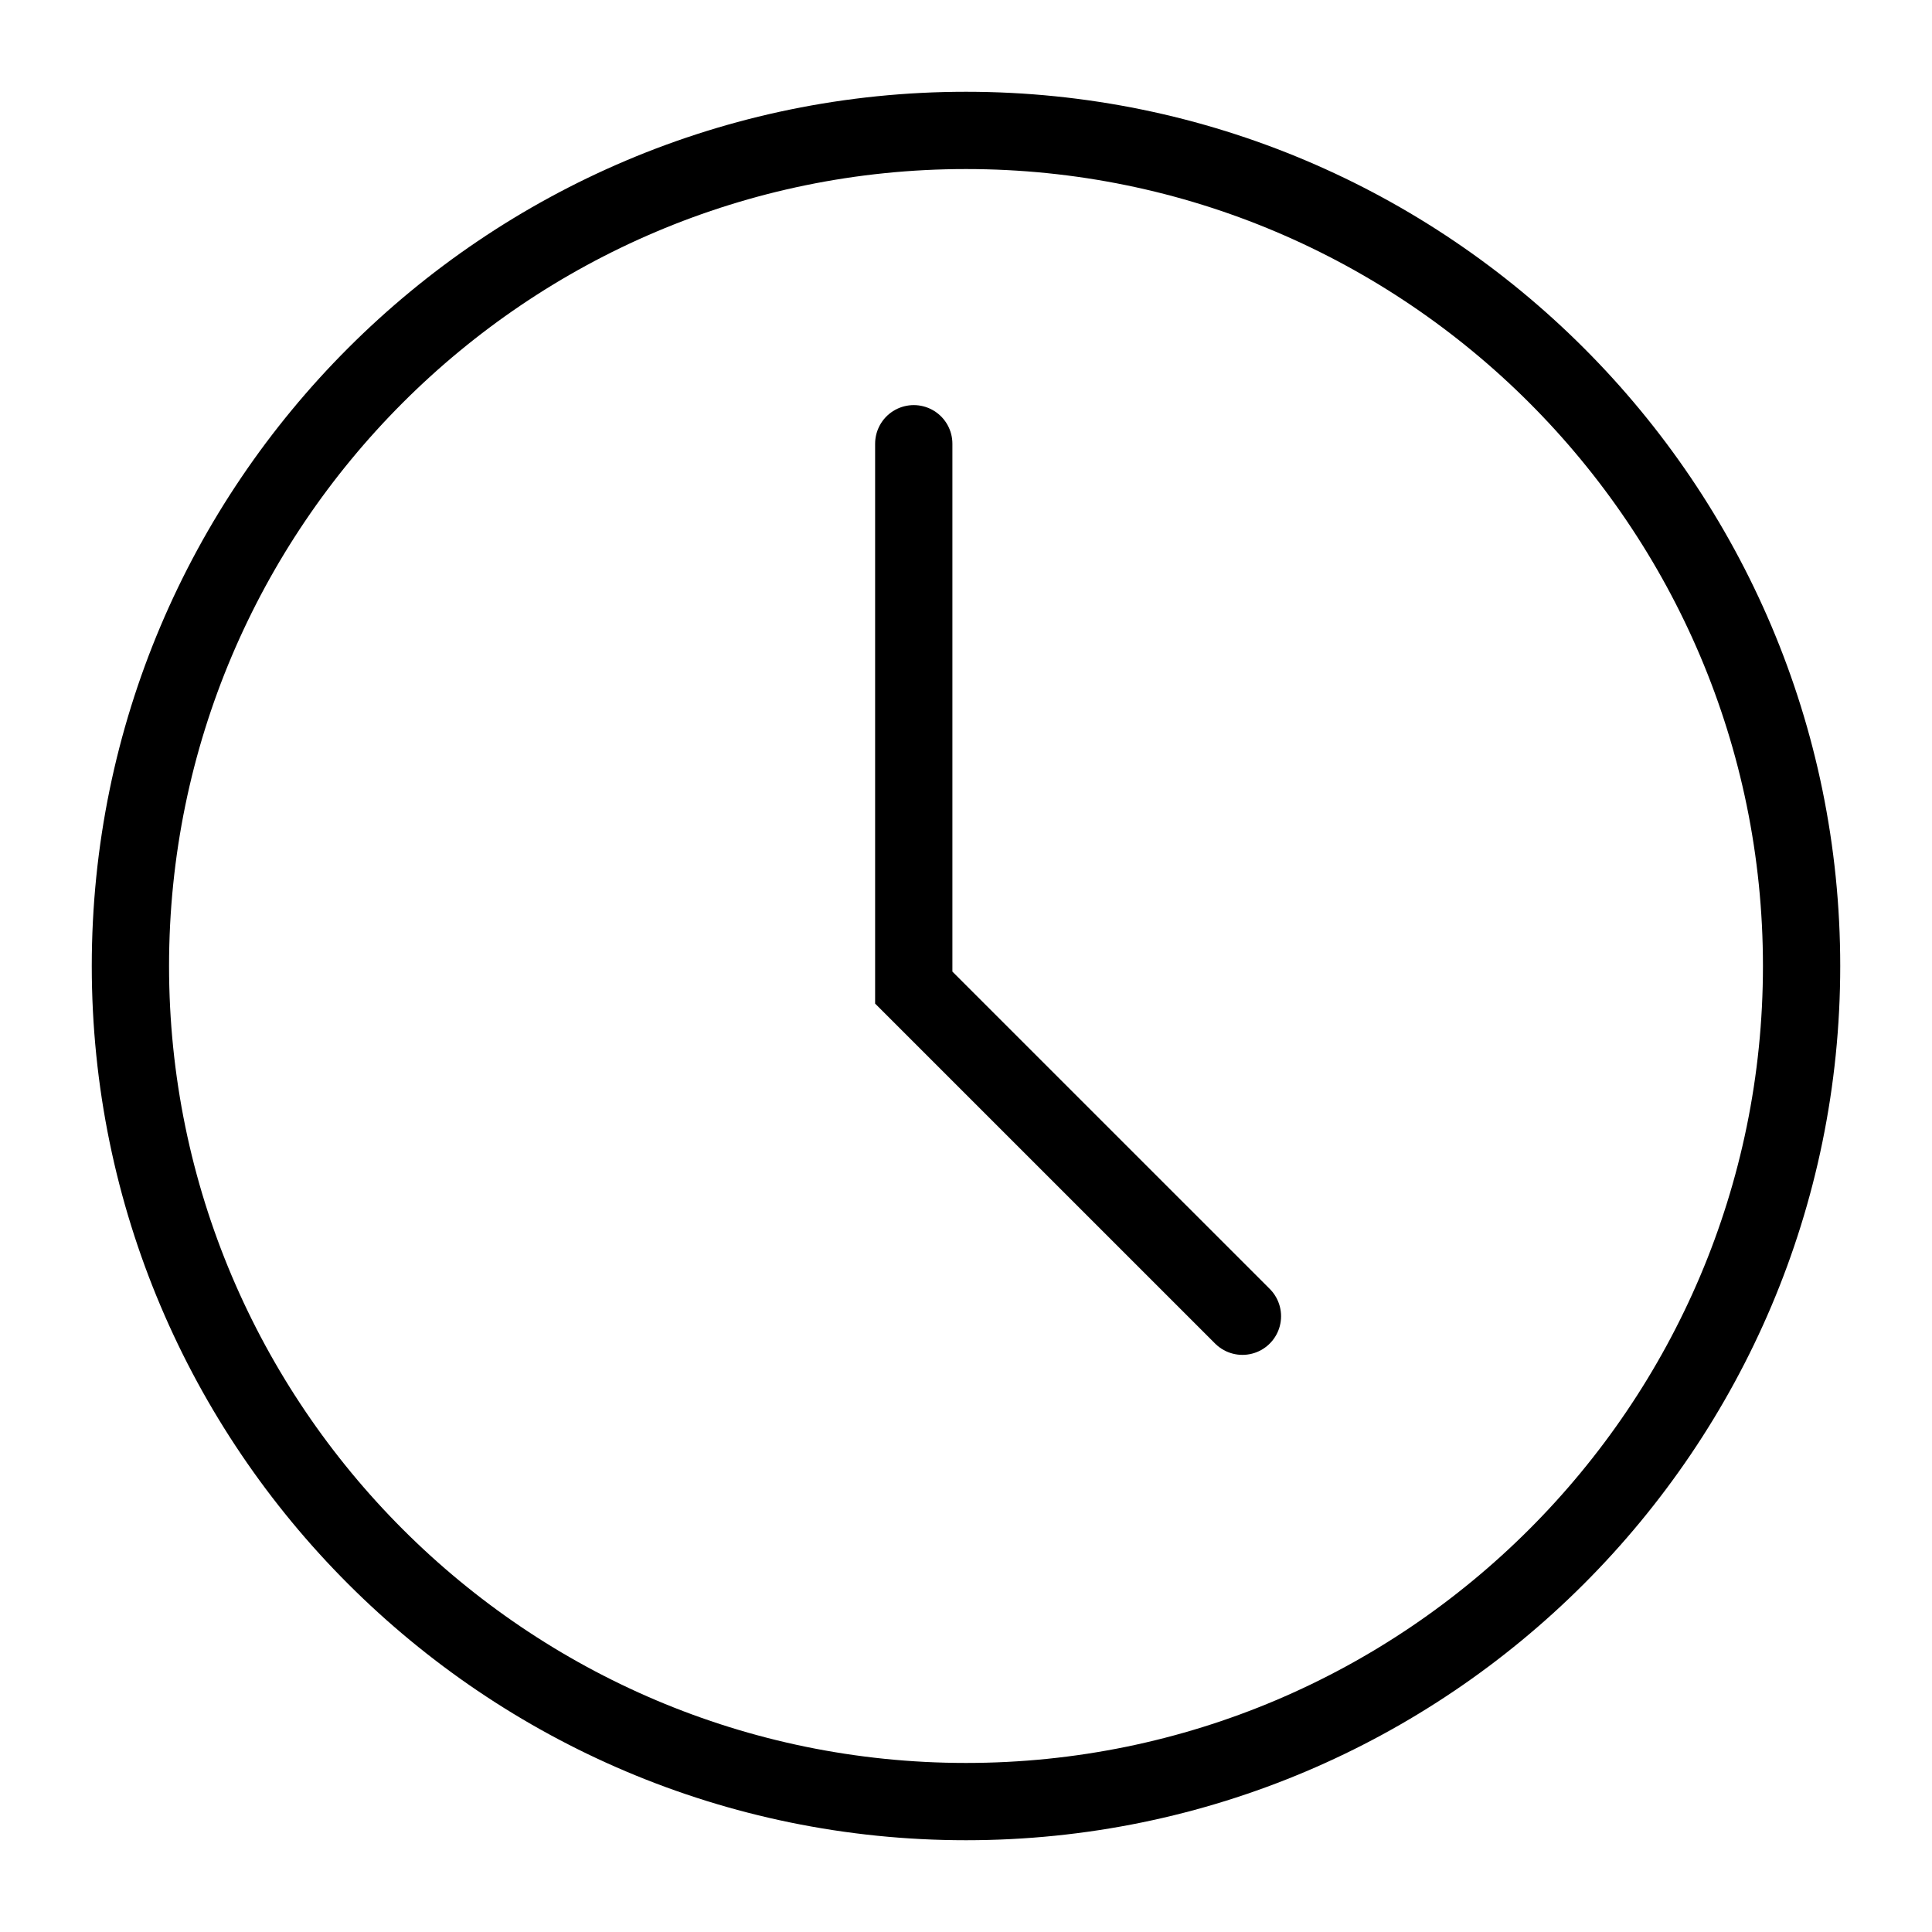 <?xml version="1.0" encoding="utf-8"?>
<!-- Generator: Adobe Illustrator 16.0.0, SVG Export Plug-In . SVG Version: 6.00 Build 0)  -->
<!DOCTYPE svg PUBLIC "-//W3C//DTD SVG 1.1//EN" "http://www.w3.org/Graphics/SVG/1.1/DTD/svg11.dtd">
<svg version="1.1" id="Capa_1" xmlns="http://www.w3.org/2000/svg" xmlns:xlink="http://www.w3.org/1999/xlink" x="0px" y="0px"
	 width="50px" height="50px" viewBox="231 231.5 50 50" enable-background="new 231 231.5 50 50" xml:space="preserve">
<g>
	<path fill="none" stroke="#000000" stroke-width="2" stroke-linecap="round" stroke-miterlimit="10" d="M256,234.875
		c-11.924,0-21.625,9.701-21.625,21.625c0,11.925,9.701,21.625,21.625,21.625c11.925,0,21.625-9.7,21.625-21.625
		C277.625,244.576,267.925,234.875,256,234.875z"/>
	<path fill="none" stroke="#000000" stroke-width="2" stroke-linecap="round" stroke-miterlimit="10" d="M254.648,242.984v14.075
		l8.506,8.505"/>
</g>
</svg>
